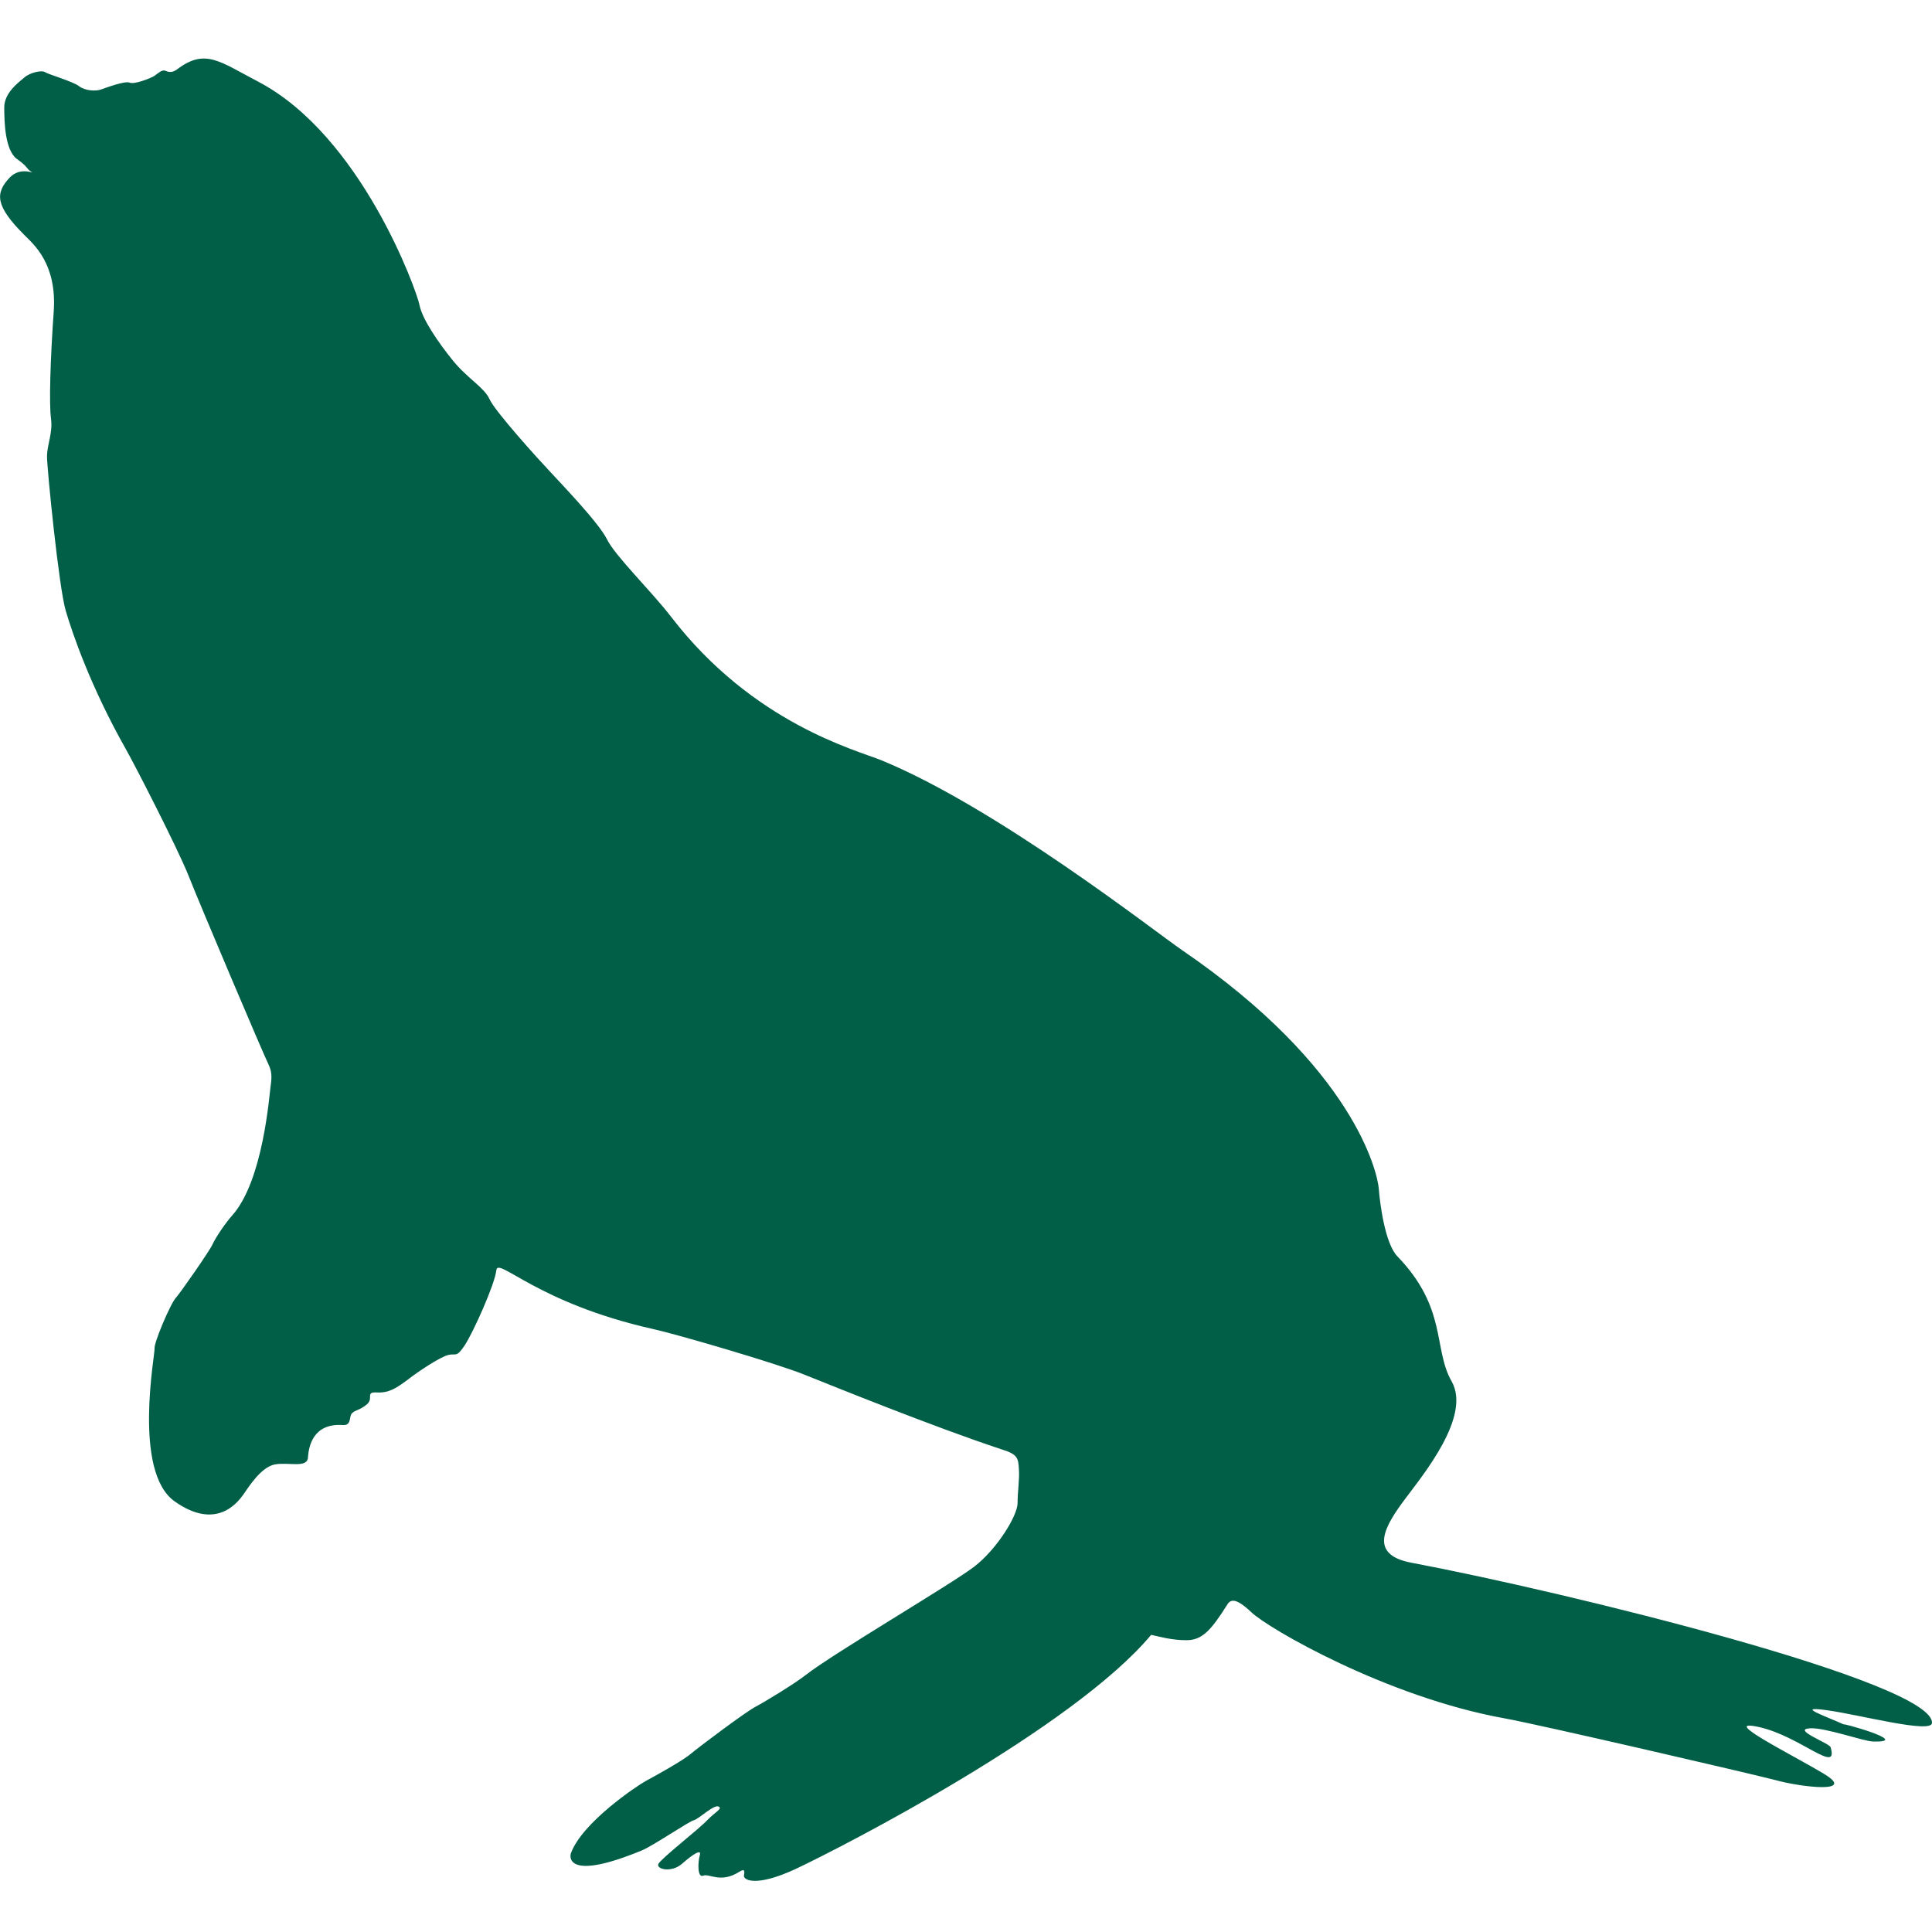 <?xml version="1.0" encoding="utf-8"?>
<svg xmlns="http://www.w3.org/2000/svg" xmlns:xlink="http://www.w3.org/1999/xlink" version="1.1" id="Layer_1" x="0px" y="0px" viewBox="0 0 300 300" style="enable-background:new 0 0 300 300;">
<style type="text/css">
	.st0{fill:#005F46;}
</style>
<path class="st0" d="M300,267.54c0.28-6.33-56.78-20.34-80.83-24.88c-6.97-1.31-3.95-5.92-0.96-9.94&#xA;	c2.68-3.61,10.32-12.8,7.19-18.24c-2.89-5.07-0.63-11.33-8.41-19.39c-1.93-1.99-2.72-8.21-2.9-10.58c-0.21-2.37-3.73-18.66-30.58-37&#xA;	c-4.11-2.81-28.7-22.09-46.64-29.45c-3.85-1.58-19.9-5.68-32.66-22.28c-3-3.91-8.69-9.45-9.95-12.02&#xA;	c-1.25-2.57-7.26-8.79-8.91-10.59c-1.65-1.74-8.5-9.3-9.33-11.18c-0.84-1.85-3.43-3.21-5.7-6.01c-2.27-2.81-4.77-6.44-5.18-8.62&#xA;	c-0.42-2.18-9.04-26.32-25.1-34.71c-5.93-3.09-8.17-5.19-12.53-1.89c-0.79,0.6-1.34,0.43-1.87,0.22c-0.52-0.22-1.23,0.53-1.76,0.86&#xA;	c-0.51,0.3-3,1.31-3.75,0.99c-0.71-0.31-3.59,0.77-4.43,1.06c-0.83,0.31-2.49,0.21-3.43-0.51c-0.93-0.73-4.86-1.86-5.28-2.18&#xA;	c-0.42-0.32-2.27,0-3.23,0.85c-0.92,0.79-3.1,2.35-3.1,4.64c0,2.27,0.12,6.64,1.96,7.99c1.89,1.34,1.37,1.45,2.21,1.97&#xA;	c0.83,0.52-1.57-0.93-3.33,0.93c-2.3,2.44-2.21,4.42,2.28,8.91c1.45,1.46,5.09,4.46,4.56,11.92C7.81,55.9,7.61,62.72,7.92,65&#xA;	c0.3,2.27-0.62,4.03-0.62,5.9c0,1.87,1.85,20.41,2.91,23.94c1.04,3.52,3.83,11.74,9.33,21.48c1.22,2.12,8.06,15.42,9.75,19.69&#xA;	c1.65,4.22,11.7,27.89,12.33,29.11c0.61,1.24,0.61,2.08,0.4,3.53c-0.21,1.46-1.15,14.61-5.91,20.02c-1.25,1.4-2.68,3.6-3.1,4.54&#xA;	c-0.41,0.95-4.86,7.34-5.69,8.3c-0.86,0.92-3.44,7.03-3.32,7.88c0.1,0.83-3.42,19.07,3.1,23.73c6.52,4.64,9.84,0.11,10.67-1.02&#xA;	c0.82-1.16,2.7-4.24,4.88-4.7c2.19-0.4,5.08,0.63,5.17-1.1c0.12-1.77,0.83-5.33,5.41-5.02c1.42,0.11,0.92-1.37,1.44-1.84&#xA;	c0.52-0.53,1.14-0.42,2.29-1.36c1.13-0.94-0.3-1.97,1.55-1.86c1.85,0.1,3-0.64,4.77-1.96c1.76-1.37,5.07-3.55,6.32-3.86&#xA;	c1.24-0.31,1.24,0.51,2.6-1.56c1.33-2.06,4.64-9.42,4.87-11.59c0.2-2.17,6.31,5.08,24.34,9.12c3.65,0.8,19.09,5.31,23.43,7.06&#xA;	c4.37,1.74,20,8.09,30.67,11.62c2.59,0.78,2.6,1.43,2.71,3.11c0.1,1.66-0.21,3.44-0.21,5.25c0,1.89-3.12,7.07-6.73,9.86&#xA;	c-3.64,2.78-21.88,13.47-26.12,16.79c-1.85,1.44-6.33,4.16-7.89,4.99c-1.55,0.82-8.61,6.12-9.95,7.24c-1.34,1.15-5.7,3.53-7.04,4.26&#xA;	c-1.36,0.74-9.86,6.42-11.62,11.2c-0.25,0.67-0.53,4.34,10.99-0.41c1.79-0.74,7.26-4.48,8.08-4.69c0.82-0.21,3.1-2.48,3.84-2.13&#xA;	c0.73,0.29-0.6,0.91-1.76,2.13c-1.15,1.26-7.15,5.93-7.57,6.77c-0.41,0.81,1.97,1.44,3.65,0c1.65-1.46,3.1-2.39,2.78-1.36&#xA;	c-0.31,1.03-0.41,3.6,0.53,3.19c0.93-0.38,2.69,1.25,5.6-0.6c0.92-0.59,0.82,0,0.72,0.6c-0.1,0.63,1.75,1.86,7.97-1.01&#xA;	c7.54-3.55,43.14-21.87,55.26-36.38c1.24,0.25,3.1,0.83,5.48,0.83c2.38,0,3.76-1.44,6.24-5.37c0.51-0.88,1.2-1.47,3.82,1.01&#xA;	c2.57,2.5,21.03,13.2,39.37,16.5c5.19,0.93,38.34,8.61,42.18,9.62c3.86,1.06,12.54,2.08,7.38-1.01c-5.2-3.13-16.49-8.68-10.06-7.26&#xA;	c6.42,1.44,12.41,7.48,11.09,3.12c-0.19-0.63-6.11-2.76-3.19-2.93c2.33-0.15,8.41,2.05,9.79,2.05c6.4,0.17-5.66-3.14-4.45-2.61&#xA;	c-3.22-1.45-7.75-2.96-2.67-2.24C288.81,266.27,299.93,269.25,300,267.54z"/>
</svg>